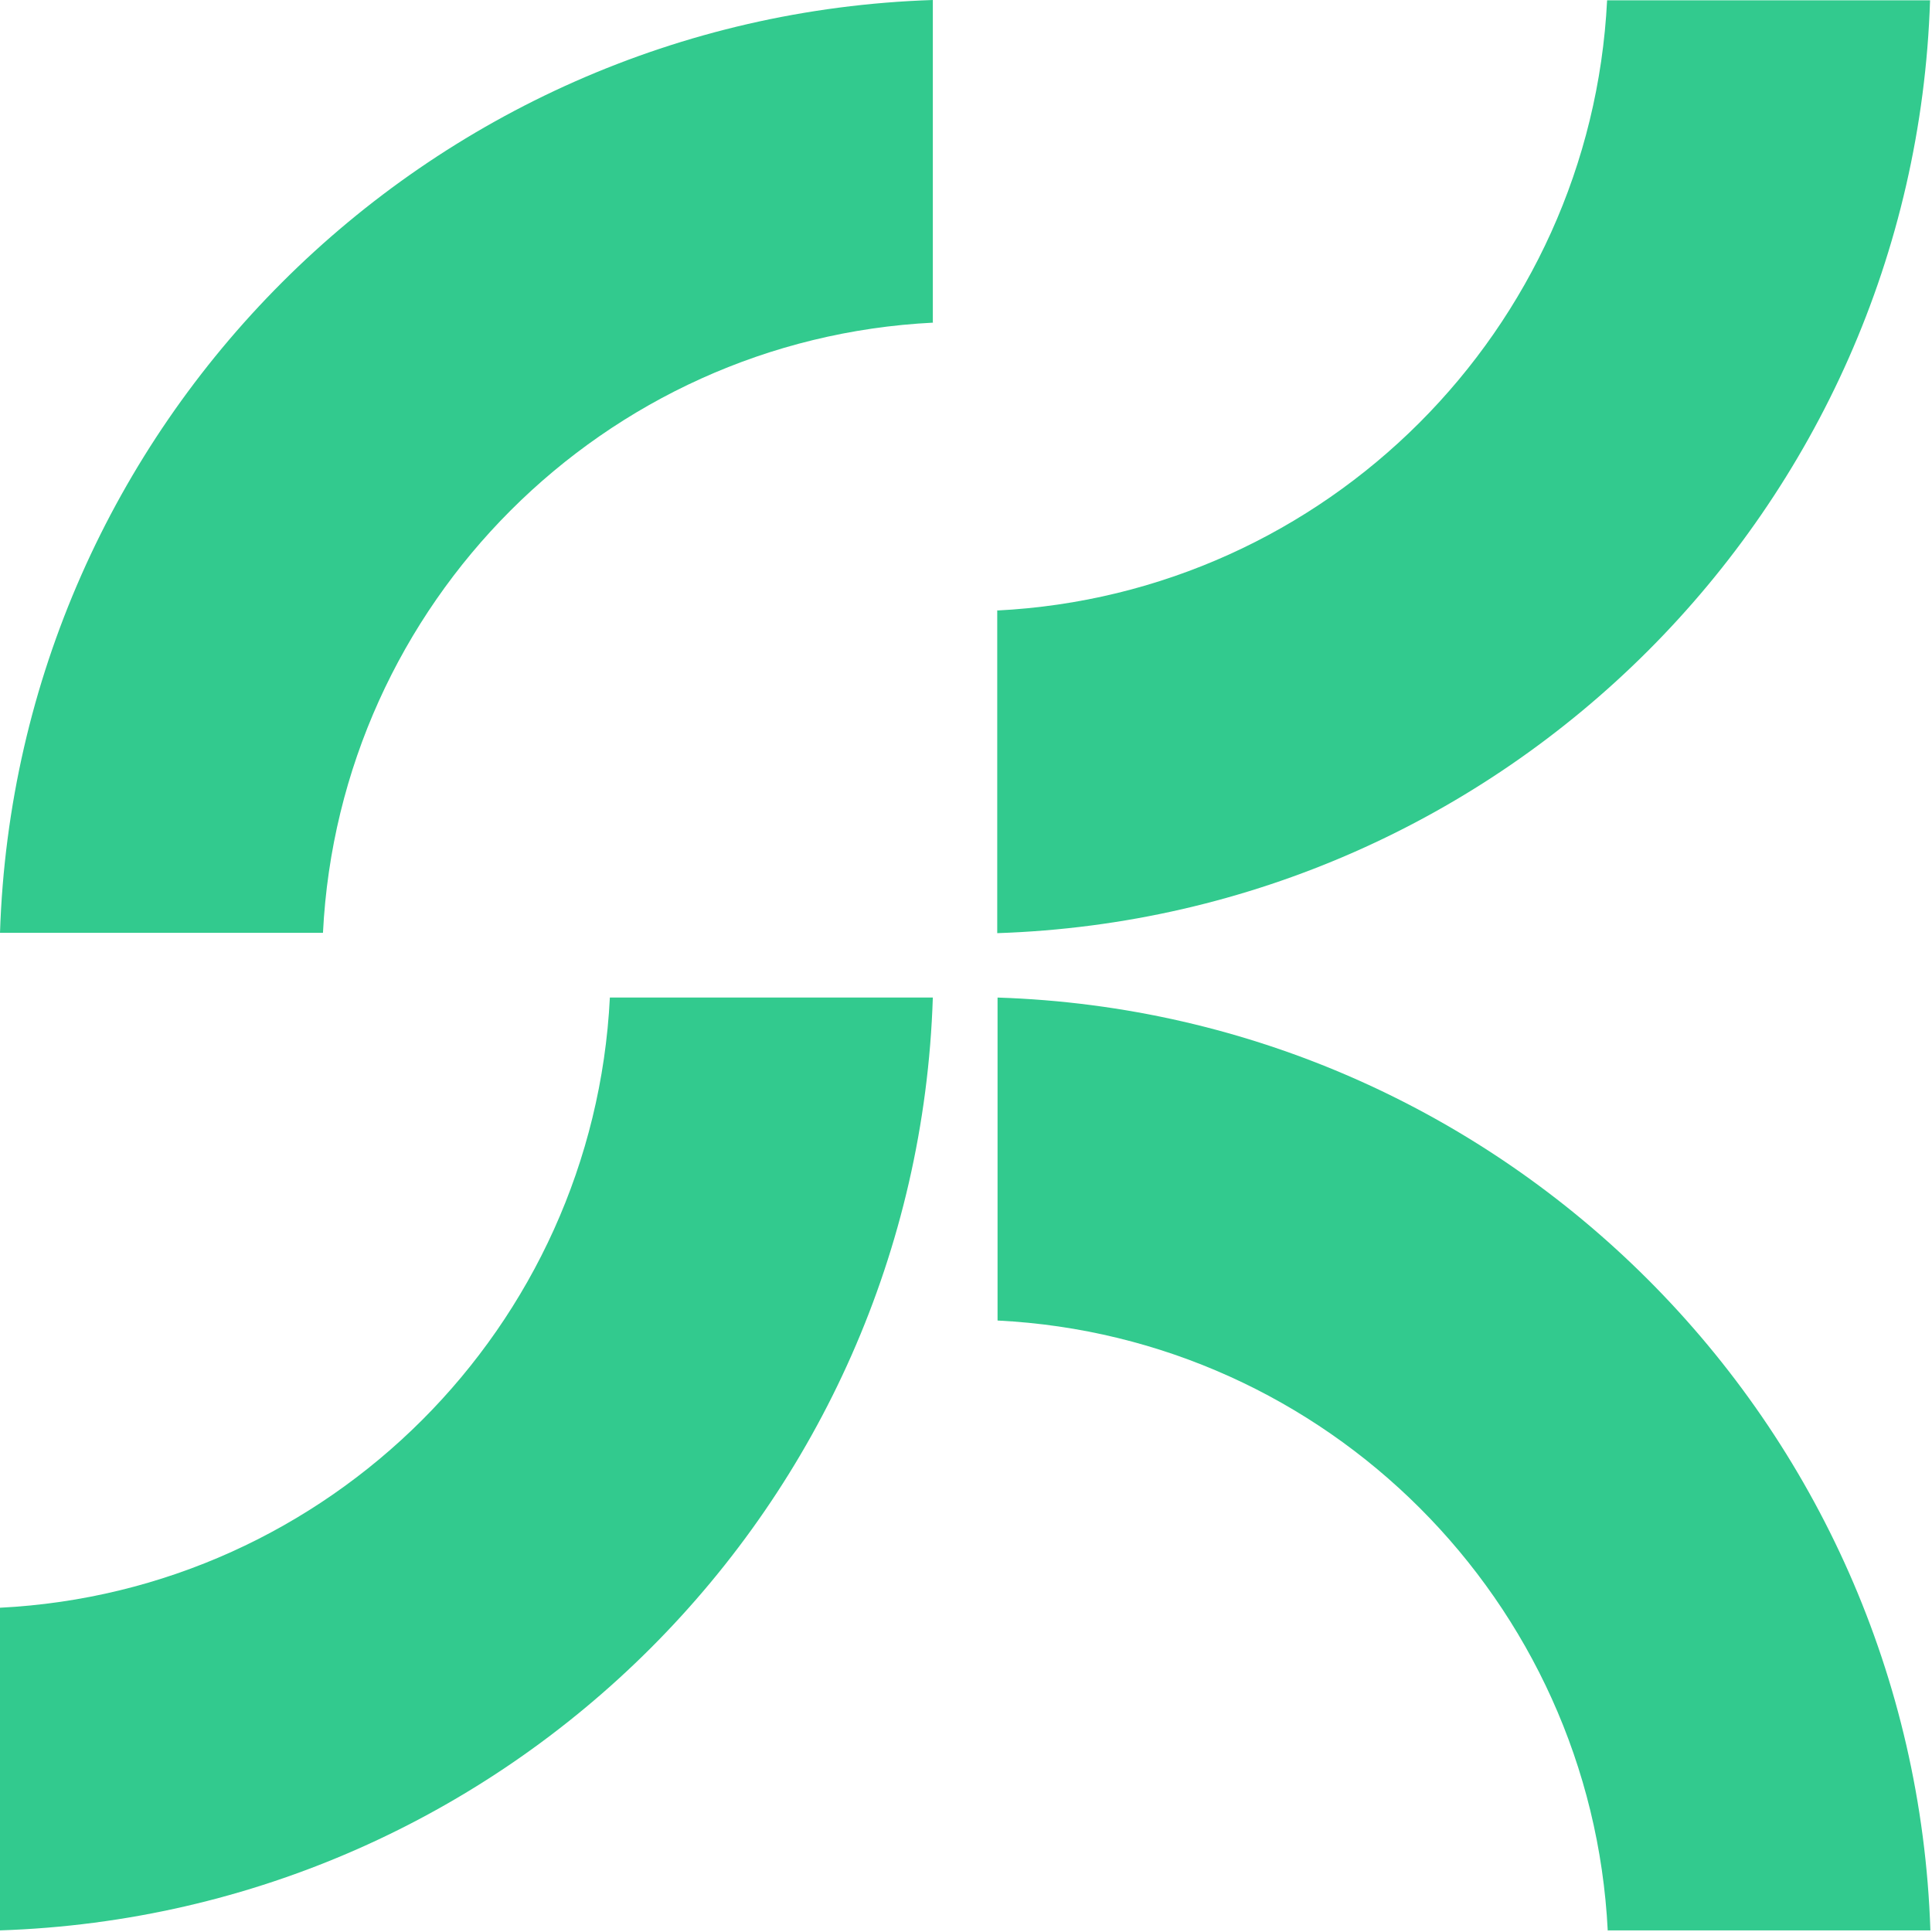 <svg width="60" height="60" viewBox="0 0 60 60" fill="none" xmlns="http://www.w3.org/2000/svg">
<g clip-path="url(#clip0_2095_131310)">
<path d="M28.97 10.03V0C13.2 0.52 0.51 13.2 0 28.97H10.03C10.54 18.74 18.75 10.53 28.98 10.02L28.97 10.03Z" fill="#32CA8E"/>
<path d="M30.97 18.95V28.98C46.74 28.46 59.43 15.78 59.94 0.01H49.91C49.4 10.24 41.19 18.45 30.96 18.96L30.97 18.95Z" fill="#32CA8E"/>
<path d="M49.92 59.95H59.95C59.43 44.18 46.75 31.49 30.98 30.98V41.01C41.21 41.52 49.42 49.73 49.93 59.96L49.92 59.95Z" fill="#32CA8E"/>
<path d="M-9.77516e-06 49.92V59.95C15.77 59.43 28.46 46.75 28.97 30.98H18.94C18.43 41.21 10.22 49.42 -0.01 49.93L-9.77516e-06 49.92Z" fill="#32CA8E"/>
</g>
<defs>
<clipPath id="clip0_2095_131310">
<rect width="60" height="60" fill="white"/>
</clipPath>
</defs>
</svg>
